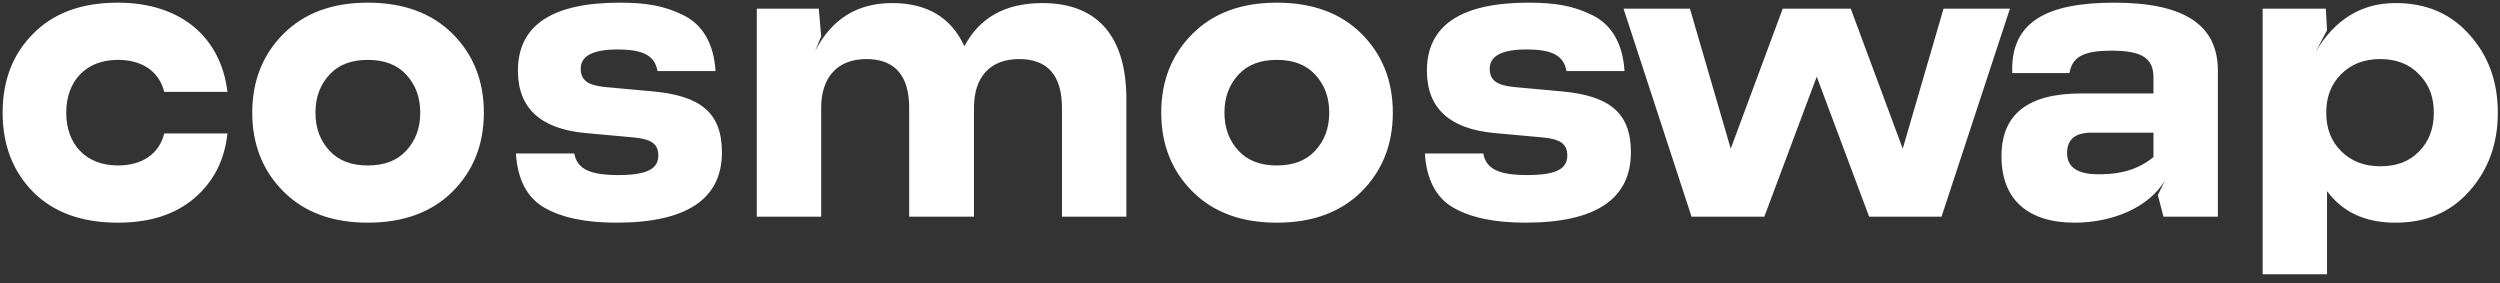 <svg width="150" height="17" viewBox="0 0 150 17" fill="none" xmlns="http://www.w3.org/2000/svg">
<rect x="0" y="0" width="150" height="17" fill="#333333" stroke="none"/>
<path d="M7.07 13.36C4.886 13.36 3.206 12.736 1.982 11.512C0.758 10.264 0.158 8.68 0.158 6.76C0.158 4.84 0.758 3.256 1.982 2.032C3.206 0.784 4.886 0.16 7.07 0.16C10.886 0.16 13.262 2.272 13.646 5.512H9.854C9.542 4.264 8.51 3.592 7.07 3.592C5.15 3.592 3.974 4.864 3.974 6.76C3.974 8.656 5.15 9.928 7.07 9.928C8.51 9.928 9.542 9.256 9.854 8.008H13.646C13.478 9.616 12.806 10.912 11.654 11.896C10.502 12.88 8.966 13.36 7.07 13.36ZM22.071 13.36C19.935 13.36 18.255 12.736 17.007 11.488C15.759 10.24 15.135 8.656 15.135 6.76C15.135 4.864 15.759 3.28 17.007 2.032C18.255 0.784 19.935 0.16 22.071 0.16C24.207 0.16 25.911 0.784 27.159 2.032C28.407 3.28 29.031 4.864 29.031 6.76C29.031 8.656 28.407 10.24 27.159 11.488C25.911 12.736 24.207 13.36 22.071 13.36ZM19.767 9.04C20.319 9.64 21.087 9.928 22.071 9.928C23.055 9.928 23.823 9.64 24.375 9.04C24.927 8.44 25.215 7.696 25.215 6.76C25.215 5.824 24.927 5.08 24.375 4.48C23.823 3.88 23.055 3.592 22.071 3.592C21.087 3.592 20.319 3.88 19.767 4.48C19.215 5.08 18.927 5.824 18.927 6.76C18.927 7.696 19.215 8.44 19.767 9.04ZM36.979 13.36C35.179 13.36 33.739 13.072 32.683 12.472C31.627 11.872 31.051 10.768 30.955 9.208H34.459C34.627 10.168 35.443 10.504 37.099 10.504C38.851 10.504 39.499 10.12 39.499 9.328C39.499 8.632 39.067 8.344 38.035 8.248L35.155 7.984C32.443 7.744 31.075 6.496 31.075 4.24C31.075 1.528 33.115 0.16 37.171 0.16C38.707 0.16 39.835 0.328 40.987 0.904C42.139 1.456 42.835 2.608 42.931 4.264H39.451C39.283 3.328 38.587 2.968 37.051 2.968C35.587 2.968 34.843 3.352 34.843 4.12C34.843 4.816 35.275 5.128 36.331 5.224L39.211 5.488C41.995 5.752 43.315 6.736 43.315 9.136C43.315 11.944 41.203 13.36 36.979 13.36ZM62.542 0.184C65.927 0.184 67.582 2.272 67.582 5.944V13H63.718V6.472C63.718 4.528 62.855 3.544 61.151 3.544C59.398 3.544 58.438 4.624 58.438 6.472V13H54.55V6.472C54.55 4.528 53.687 3.544 51.983 3.544C50.255 3.544 49.27 4.624 49.27 6.472V13H45.407V0.52H49.127L49.27 2.176L48.91 3.064C49.895 1.144 51.431 0.184 53.519 0.184C55.63 0.184 57.071 1.048 57.862 2.776C58.775 1.048 60.334 0.184 62.542 0.184ZM76.61 13.36C74.474 13.36 72.794 12.736 71.546 11.488C70.298 10.24 69.674 8.656 69.674 6.76C69.674 4.864 70.298 3.28 71.546 2.032C72.794 0.784 74.474 0.16 76.61 0.16C78.746 0.16 80.45 0.784 81.698 2.032C82.946 3.28 83.57 4.864 83.57 6.76C83.57 8.656 82.946 10.24 81.698 11.488C80.45 12.736 78.746 13.36 76.61 13.36ZM74.306 9.04C74.858 9.64 75.626 9.928 76.61 9.928C77.594 9.928 78.362 9.64 78.914 9.04C79.466 8.44 79.754 7.696 79.754 6.76C79.754 5.824 79.466 5.08 78.914 4.48C78.362 3.88 77.594 3.592 76.61 3.592C75.626 3.592 74.858 3.88 74.306 4.48C73.754 5.08 73.466 5.824 73.466 6.76C73.466 7.696 73.754 8.44 74.306 9.04ZM91.518 13.36C89.718 13.36 88.278 13.072 87.222 12.472C86.166 11.872 85.59 10.768 85.494 9.208H88.998C89.166 10.168 89.982 10.504 91.638 10.504C93.39 10.504 94.038 10.12 94.038 9.328C94.038 8.632 93.606 8.344 92.574 8.248L89.694 7.984C86.982 7.744 85.614 6.496 85.614 4.24C85.614 1.528 87.654 0.16 91.71 0.16C93.246 0.16 94.374 0.328 95.526 0.904C96.678 1.456 97.374 2.608 97.47 4.264H93.99C93.822 3.328 93.126 2.968 91.59 2.968C90.126 2.968 89.382 3.352 89.382 4.12C89.382 4.816 89.814 5.128 90.87 5.224L93.75 5.488C96.534 5.752 97.854 6.736 97.854 9.136C97.854 11.944 95.742 13.36 91.518 13.36ZM105.86 13H101.492L97.412 0.52H101.396L103.844 8.92L106.964 0.52H111.044L114.164 8.92L116.612 0.52H120.596L116.492 13H112.148L109.004 4.6L105.86 13ZM126.856 0.16C131.104 0.16 133.072 1.528 133.072 4.24V13H129.808L129.472 11.704L129.904 10.816C128.92 12.472 126.712 13.36 124.48 13.36C121.696 13.36 120.088 11.992 120.088 9.376C120.088 6.856 121.672 5.608 124.864 5.608H129.208V4.648C129.208 3.472 128.488 3.04 126.688 3.04C125.032 3.04 124.336 3.4 124.168 4.384H120.736C120.616 1.312 122.8 0.16 126.856 0.16ZM125.872 10.456H126.04C127.312 10.456 128.368 10.12 129.208 9.424V7.96H125.488C124.504 7.96 124.024 8.368 124.024 9.184C124.024 10.024 124.648 10.456 125.872 10.456ZM143.726 0.184C145.574 0.184 147.038 0.808 148.166 2.08C149.294 3.328 149.87 4.888 149.87 6.76C149.87 8.632 149.294 10.192 148.166 11.464C147.038 12.736 145.574 13.36 143.726 13.36C141.926 13.36 140.558 12.736 139.622 11.464V16.456H135.758V0.52H139.55L139.622 1.816L138.926 3.136C140.078 1.168 141.686 0.184 143.726 0.184ZM140.462 9.064C141.062 9.664 141.83 9.976 142.814 9.976C143.798 9.976 144.566 9.688 145.142 9.088C145.742 8.488 146.03 7.696 146.03 6.76C146.03 5.824 145.742 5.056 145.142 4.456C144.566 3.856 143.798 3.544 142.814 3.544C141.83 3.544 141.062 3.856 140.462 4.456C139.862 5.056 139.574 5.824 139.574 6.76C139.574 7.696 139.862 8.464 140.462 9.064Z" fill="white"/>
</svg>
